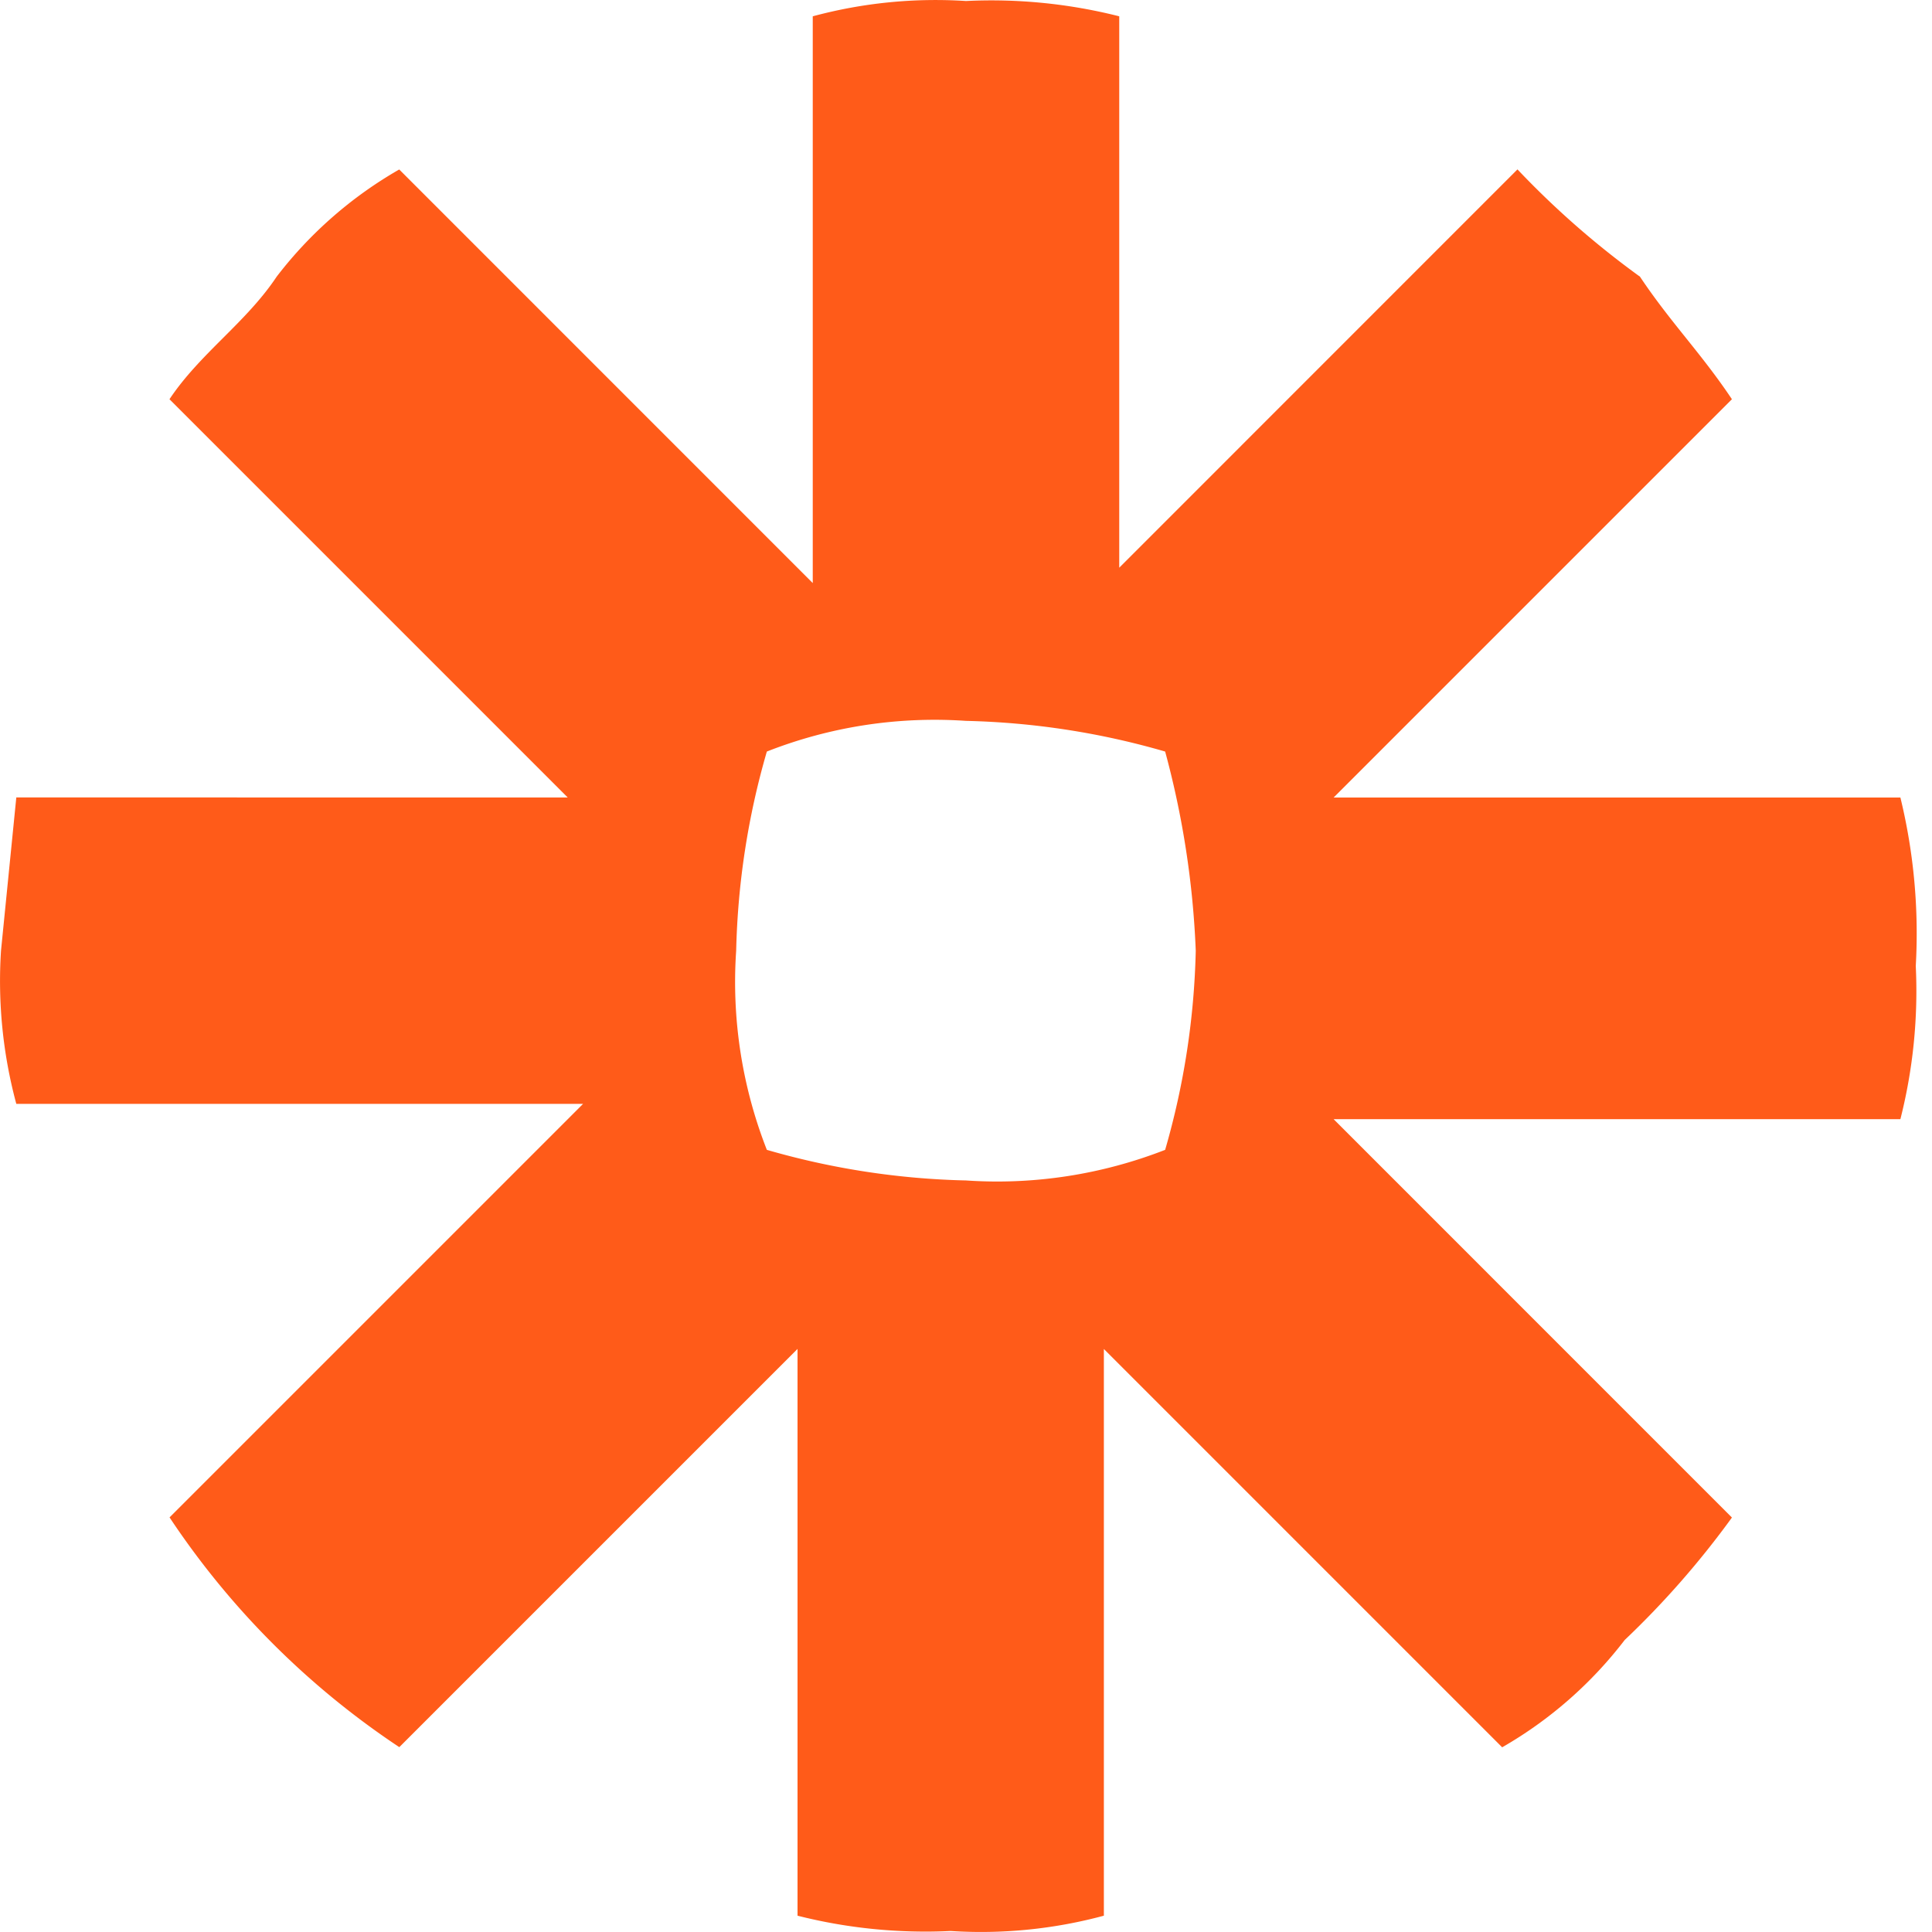 <svg xmlns="http://www.w3.org/2000/svg" width="25" height="25" fill="none">
  <path fill="#FF4A00" d="M24.591 10.32h-7.334l5.154-5.154c-.397-.595-.793-.991-1.19-1.586a11.335 11.335 0 0 1-1.585-1.388l-5.153 5.154V.211A6.739 6.739 0 0 0 12.5.013a6.105 6.105 0 0 0-1.983.198v7.334L5.166 2.193A5.352 5.352 0 0 0 3.58 3.58c-.396.595-.99.991-1.387 1.586l5.153 5.153H.211l-.198 1.983a6.105 6.105 0 0 0 .198 1.982h7.334l-5.351 5.351a10.623 10.623 0 0 0 2.973 2.973l5.153-5.153v7.334c.647.164 1.316.23 1.982.198a6.106 6.106 0 0 0 1.982-.198v-7.333l5.154 5.154a5.352 5.352 0 0 0 1.585-1.388c.51-.484.975-1.015 1.388-1.585l-5.154-5.155h7.334c.164-.647.231-1.315.199-1.982a7.432 7.432 0 0 0-.199-2.18Zm-9.118 1.982a10.05 10.05 0 0 1-.396 2.577c-.82.32-1.7.456-2.577.396a10.05 10.05 0 0 1-2.577-.396 5.947 5.947 0 0 1-.397-2.577c.02-.873.153-1.74.397-2.577.819-.322 1.699-.457 2.577-.397.872.02 1.739.153 2.577.397a11.6 11.6 0 0 1 .396 2.577Z" opacity=".9"/>
</svg>
